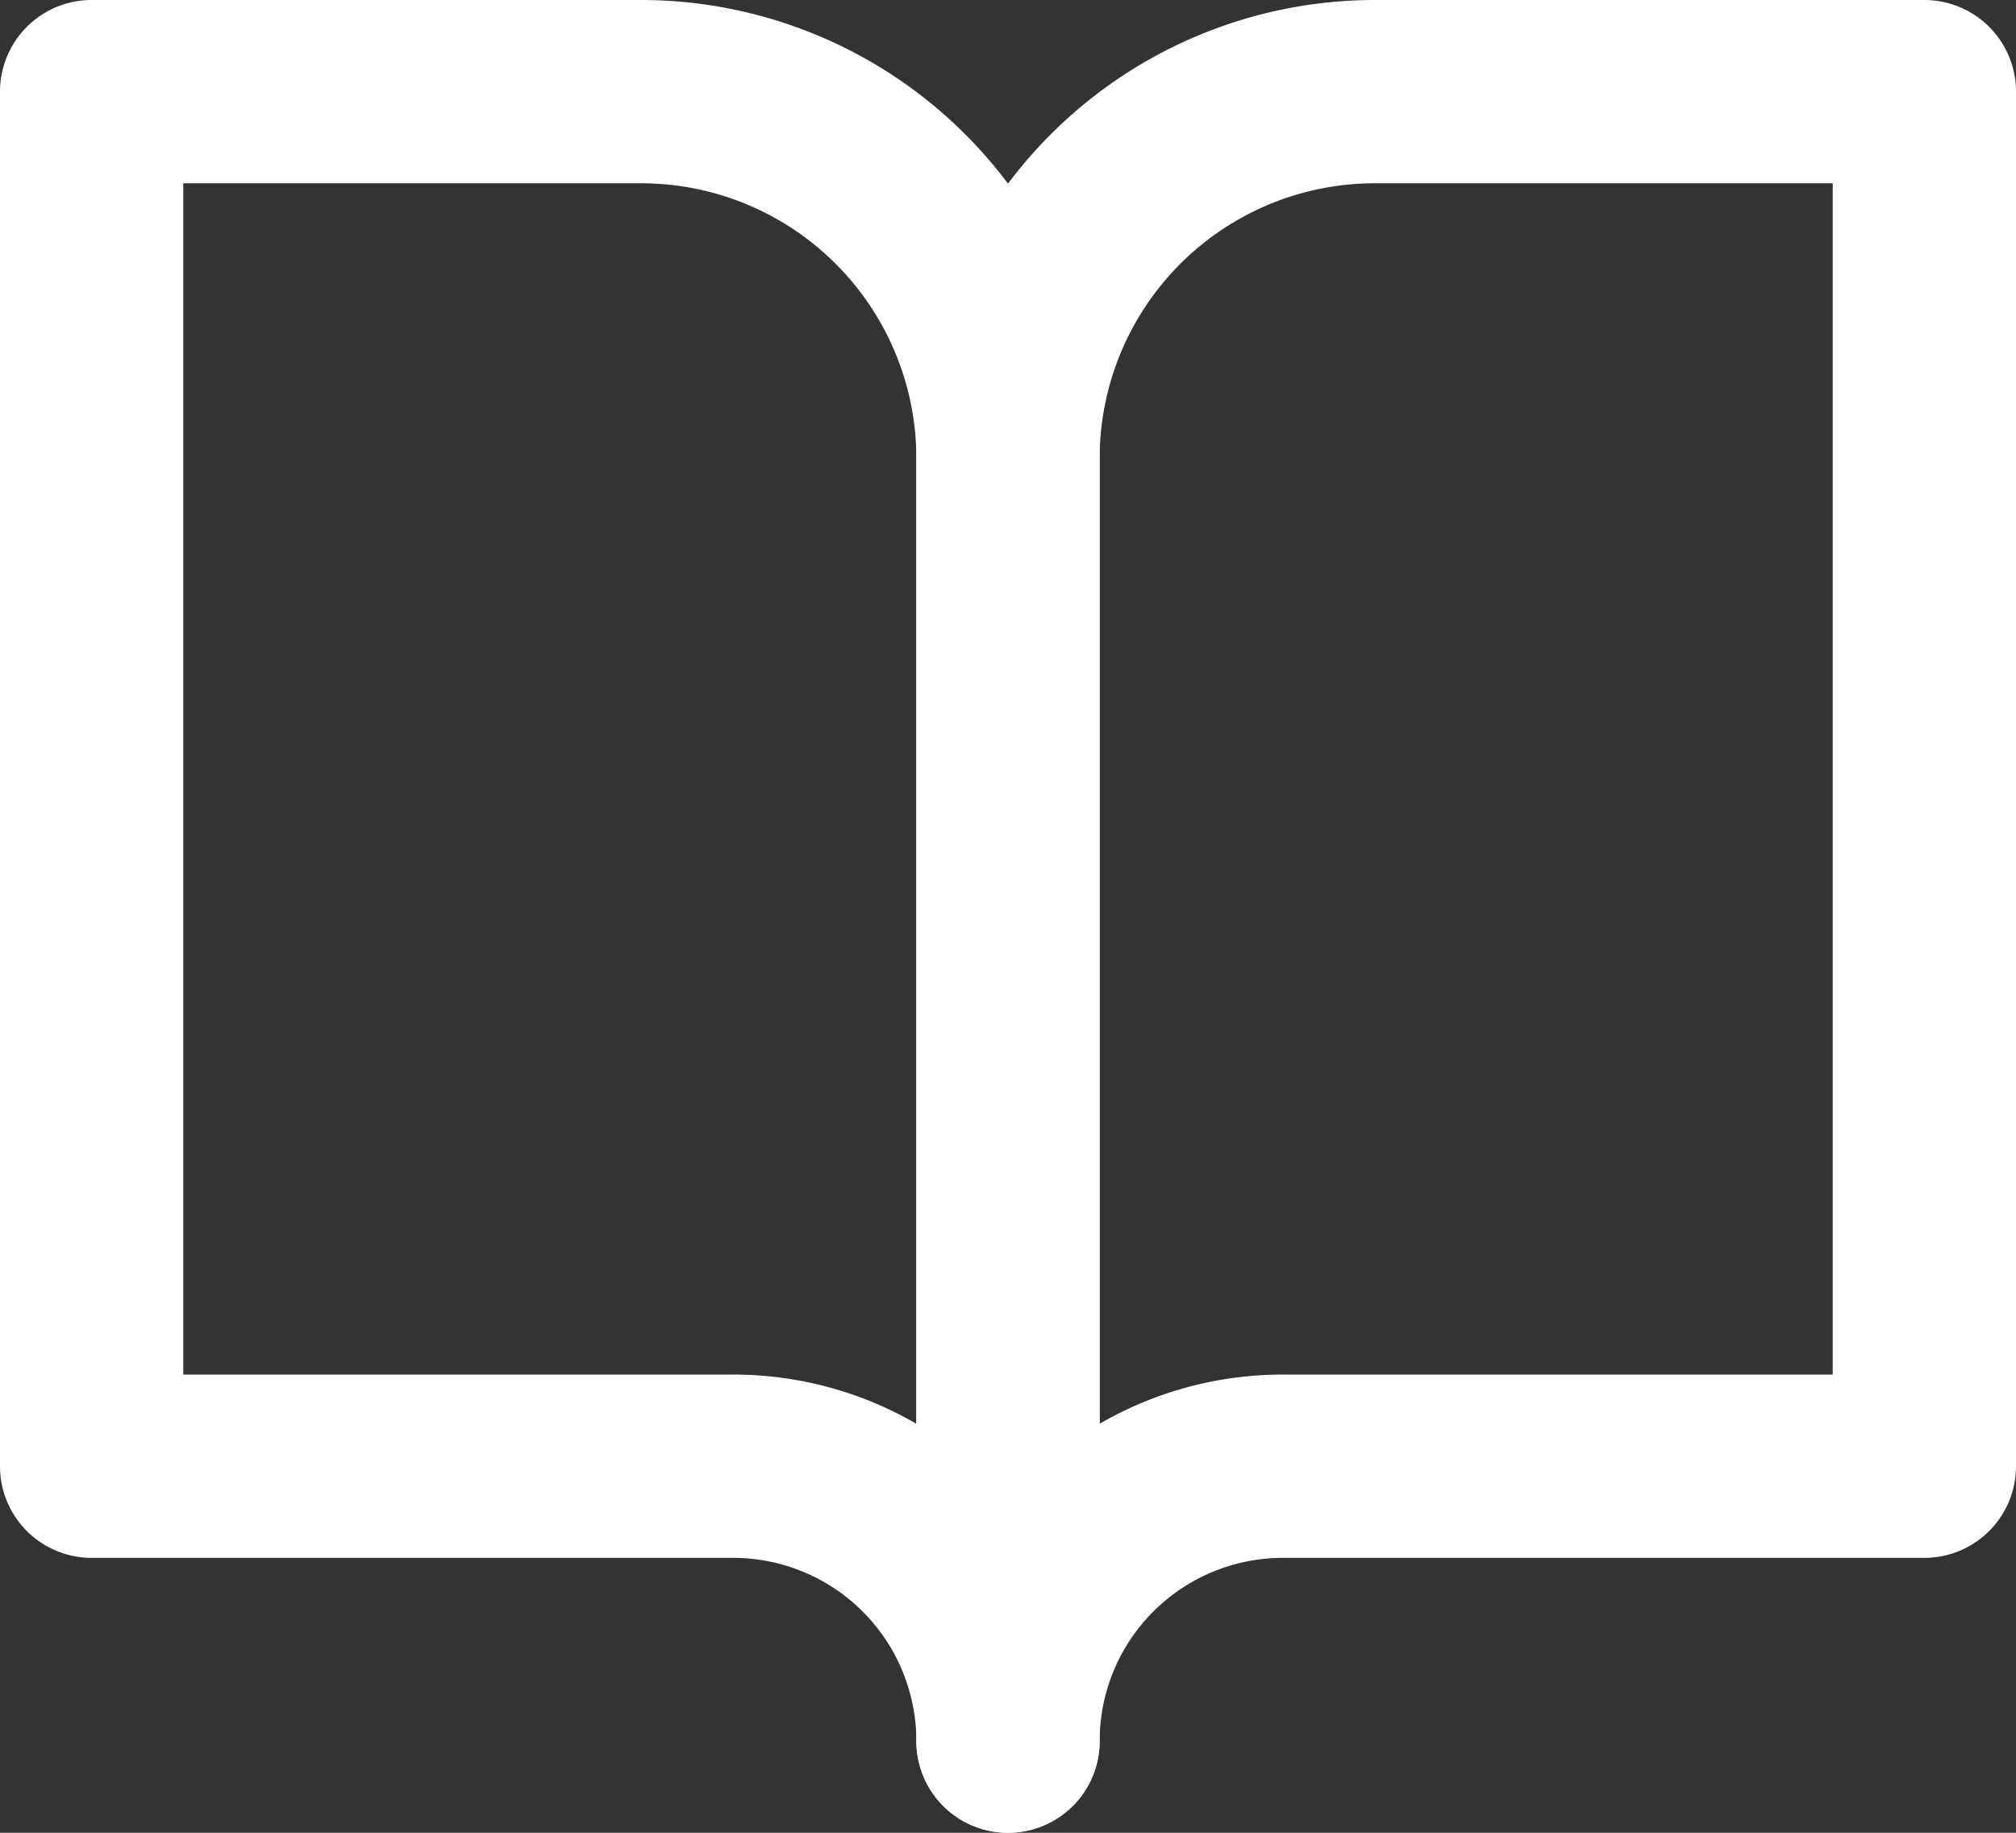 <svg xmlns="http://www.w3.org/2000/svg" width="33" height="30" viewBox="0 0 33 30">
  <rect x="0" y="0" width="33" height="30" fill="#333333" stroke="none"/>
  <g id="icon_book" transform="translate(-6715.75 -2530.5)">
    <path id="パス_47" data-name="パス 47" d="M3,3h9a7.509,7.509,0,0,1,7.5,7.5v21a1.5,1.5,0,0,1-3,0,3,3,0,0,0-3-3H3A1.5,1.5,0,0,1,1.5,27V4.5A1.5,1.5,0,0,1,3,3ZM16.5,26.305V10.5A4.505,4.505,0,0,0,12,6H4.5V25.5h9A5.964,5.964,0,0,1,16.5,26.305Z" transform="translate(6714.25 2527.5)" fill="#fff"/>
    <path id="パス_46" data-name="パス 46" d="M24,3h9a1.5,1.5,0,0,1,1.5,1.5V27A1.5,1.5,0,0,1,33,28.5H22.5a3,3,0,0,0-3,3,1.5,1.5,0,0,1-3,0v-21A7.509,7.509,0,0,1,24,3Zm7.5,3H24a4.505,4.505,0,0,0-4.5,4.5V26.305a5.964,5.964,0,0,1,3-.805h9Z" transform="translate(6714.25 2527.5)" fill="#fff"/>
  </g>
</svg>
